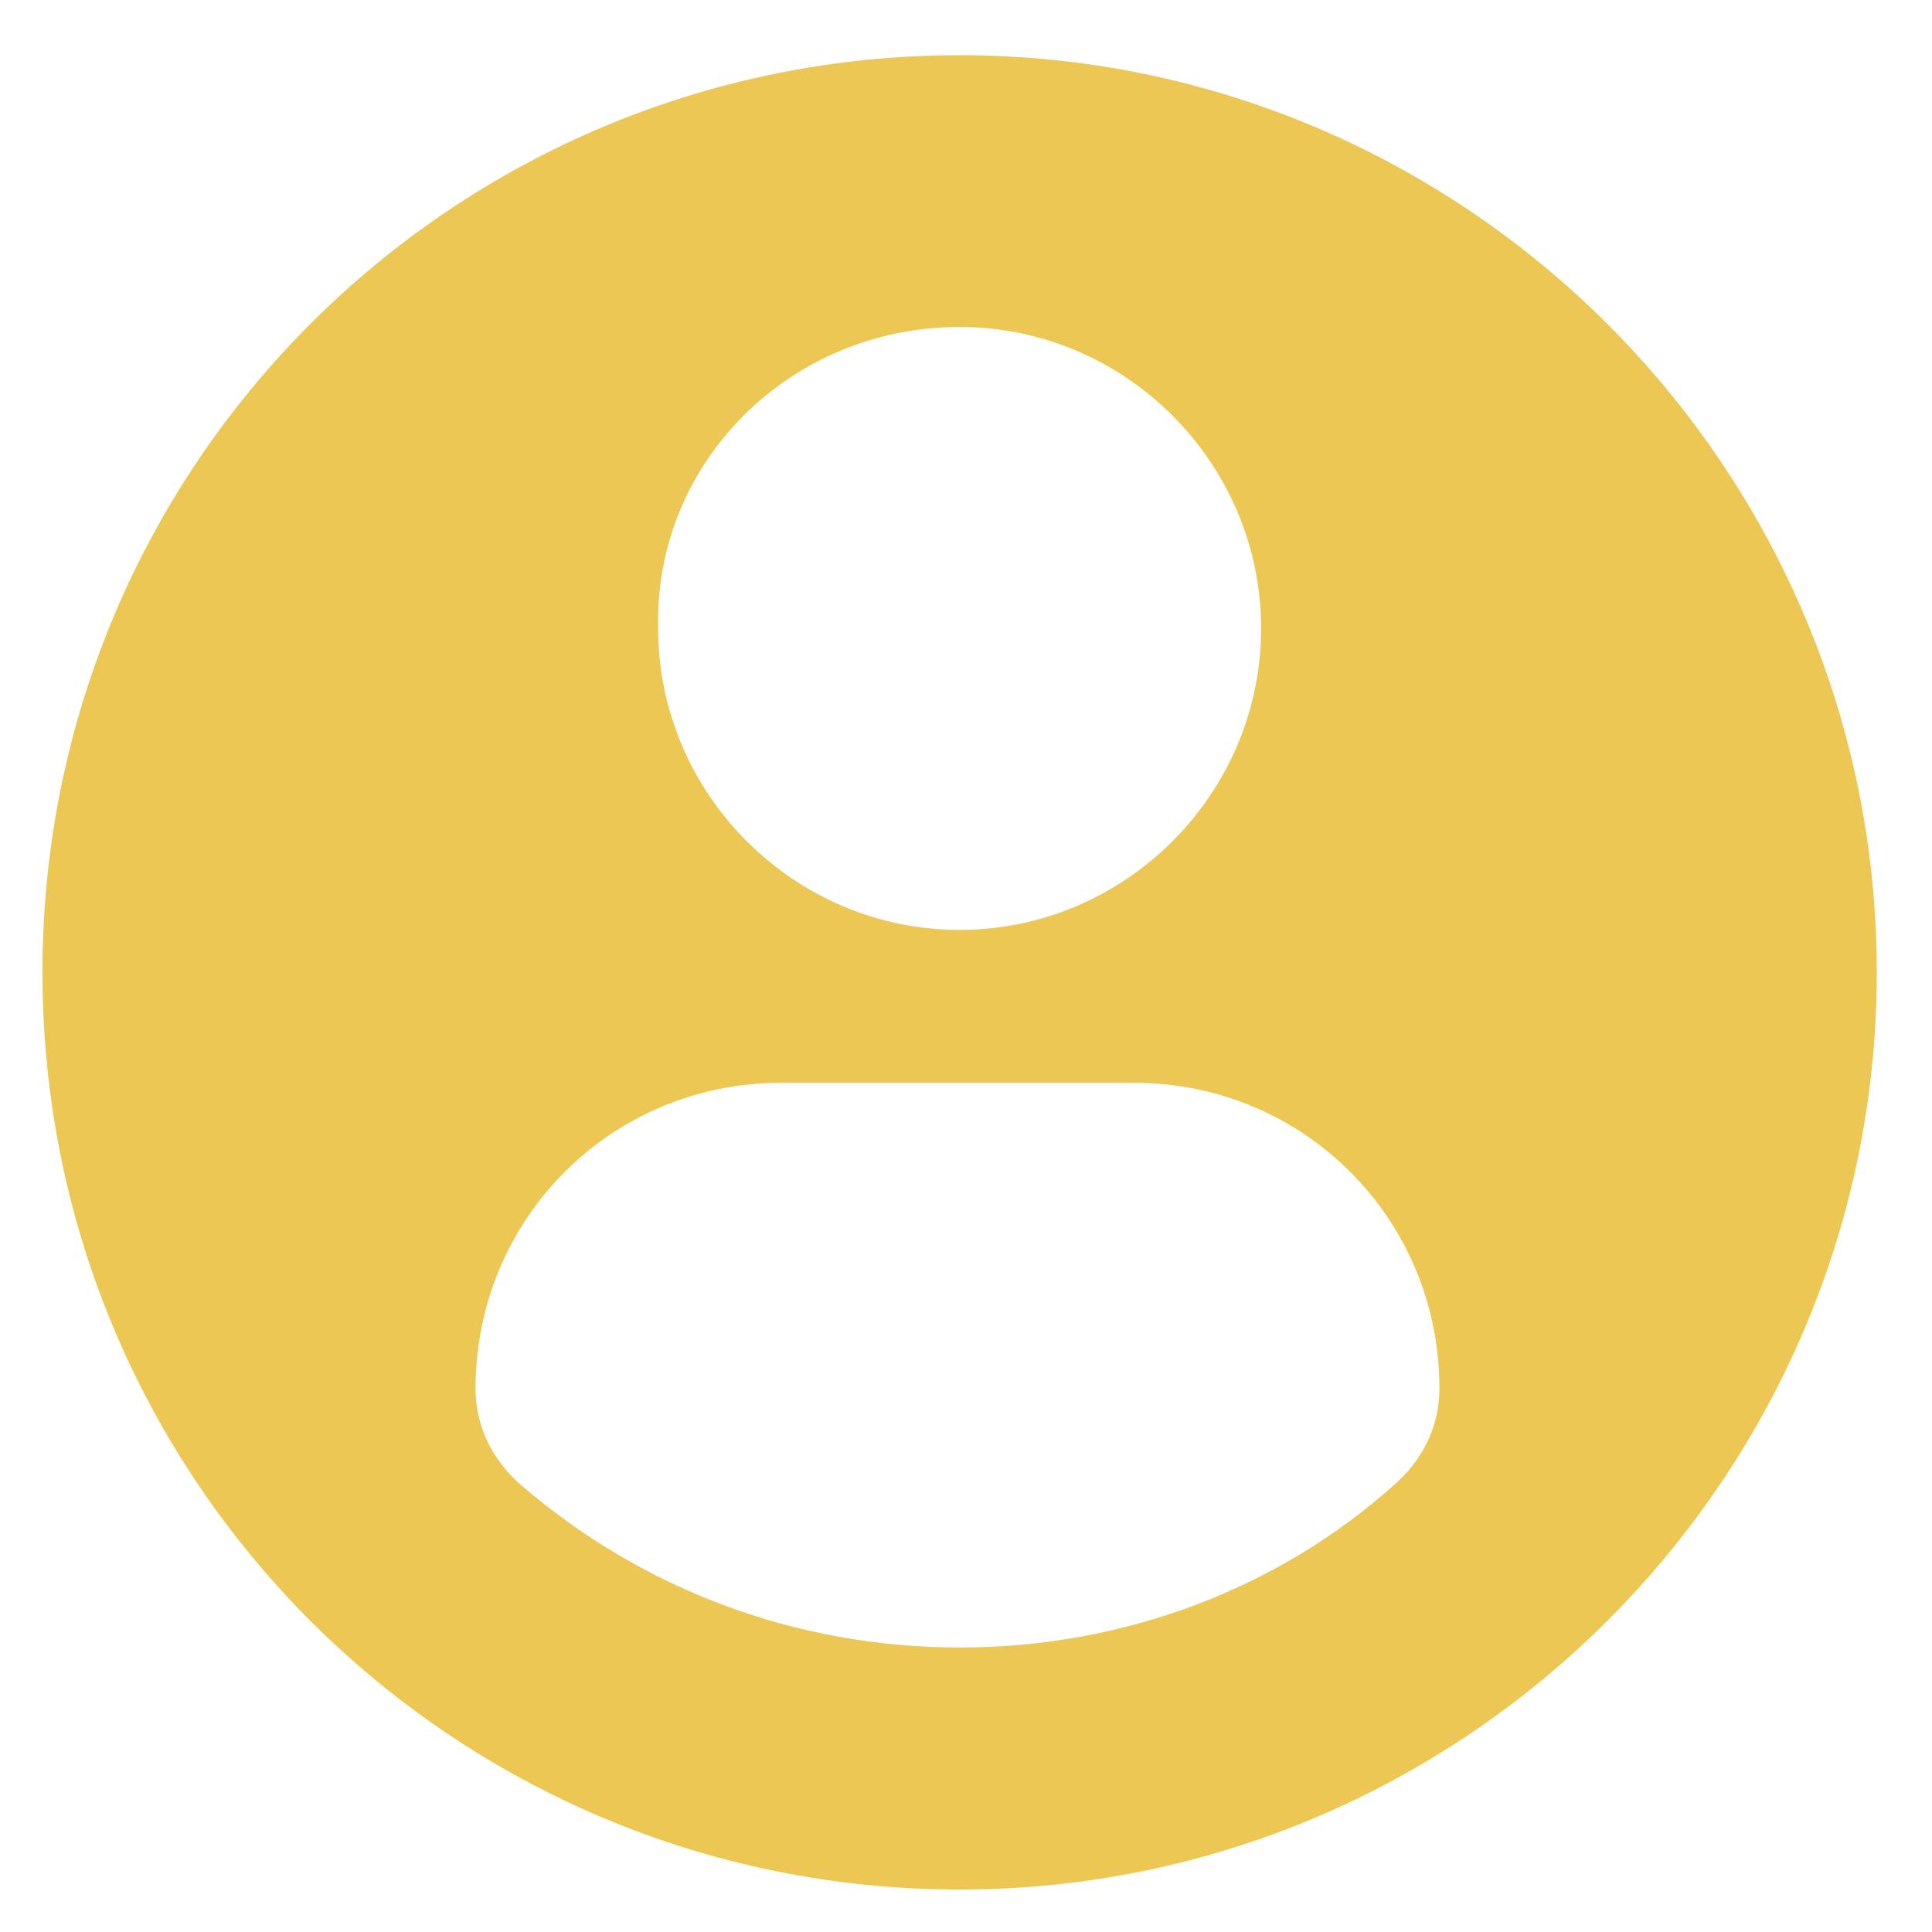<?xml version="1.0" encoding="utf-8"?>
<!-- Generator: Adobe Illustrator 18.0.0, SVG Export Plug-In . SVG Version: 6.00 Build 0)  -->
<!DOCTYPE svg PUBLIC "-//W3C//DTD SVG 1.1//EN" "http://www.w3.org/Graphics/SVG/1.1/DTD/svg11.dtd">
<svg version="1.1" id="Capa_1" xmlns="http://www.w3.org/2000/svg" xmlns:xlink="http://www.w3.org/1999/xlink" x="0px" y="0px"
	 viewBox="0 0 45.5 45.5" enable-background="new 0 0 45.5 45.5" xml:space="preserve">
<g>
	<g>
		<path fill="#ECC754" d="M22.6,1.3C10.7,1.3,1,10.9,1,22.9s9.7,21.6,21.6,21.6c11.9,0,21.6-9.7,21.6-21.6S34.5,1.3,22.6,1.3z
			 M22.6,7.7c3.9,0,7.1,3.2,7.1,7.1c0,3.9-3.2,7.1-7.1,7.1c-3.9,0-7.1-3.2-7.1-7.1C15.4,10.9,18.6,7.7,22.6,7.7z M22.6,38.8
			c-3.9,0-7.5-1.4-10.3-3.8c-0.7-0.6-1.1-1.4-1.1-2.3c0-4,3.2-7.2,7.2-7.2h8.3c4,0,7.2,3.2,7.2,7.2c0,0.9-0.4,1.7-1.1,2.3
			C30.1,37.4,26.5,38.8,22.6,38.8z"/>
	</g>
</g>
</svg>
